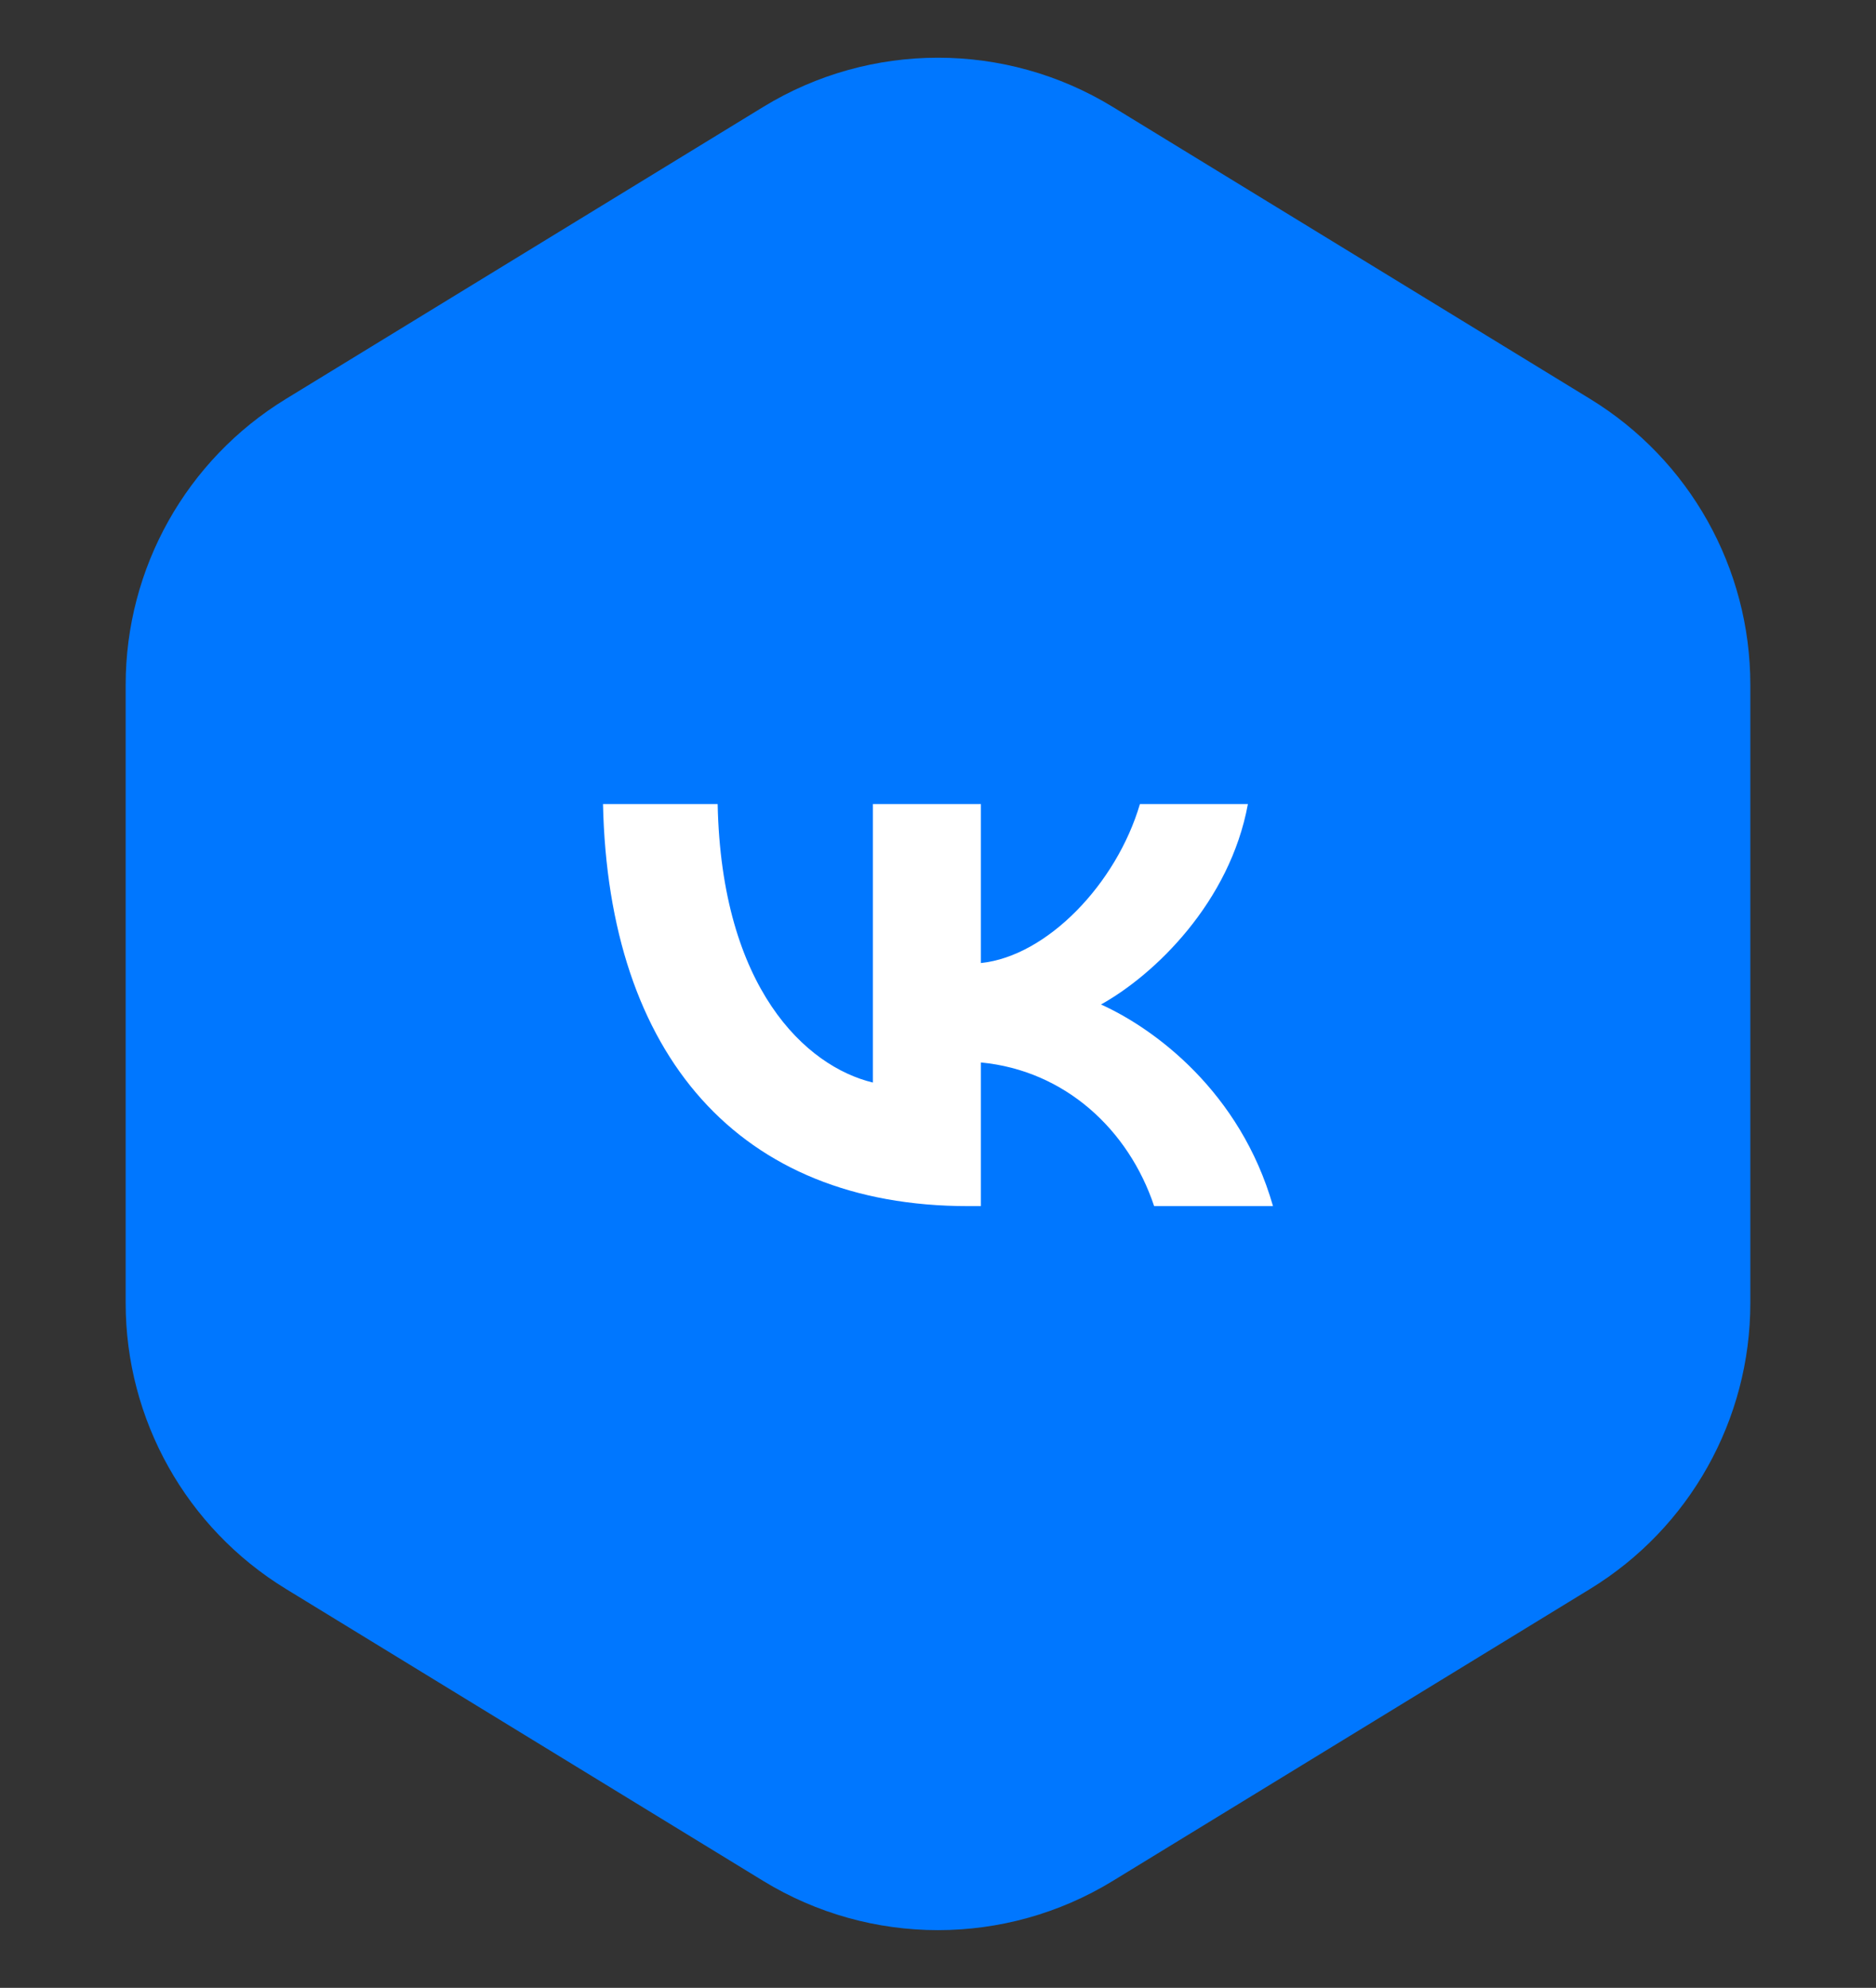 <svg width="84" height="89" viewBox="0 0 84 89" fill="none" xmlns="http://www.w3.org/2000/svg">
<rect x="0" y="0" width="84" height="89" fill="#333333" stroke="none"/>
<g id="soc_icon">
<path id="Polygon 1" d="M34.173 4.788C38.977 1.849 45.023 1.849 49.827 4.788L71.201 17.862C75.656 20.588 78.373 25.435 78.373 30.658V58.342C78.373 63.565 75.656 68.412 71.201 71.138L49.827 84.212C45.023 87.151 38.977 87.151 34.173 84.212L12.8 71.138C8.344 68.412 5.627 63.565 5.627 58.342V30.658C5.627 25.435 8.344 20.588 12.8 17.862L34.173 4.788Z" fill="#0077FF"/>
<path id="Vector" d="M43.34 54C33.09 54 27.244 47.243 27 36H32.134C32.303 44.252 36.088 47.748 39.086 48.468V36H43.921V43.117C46.881 42.811 49.992 39.568 51.041 36H55.876C55.07 40.396 51.697 43.64 49.298 44.973C51.697 46.054 55.538 48.883 57 54H51.678C50.535 50.577 47.687 47.928 43.921 47.568V54H43.34Z" fill="white"/>
</g>
</svg>
